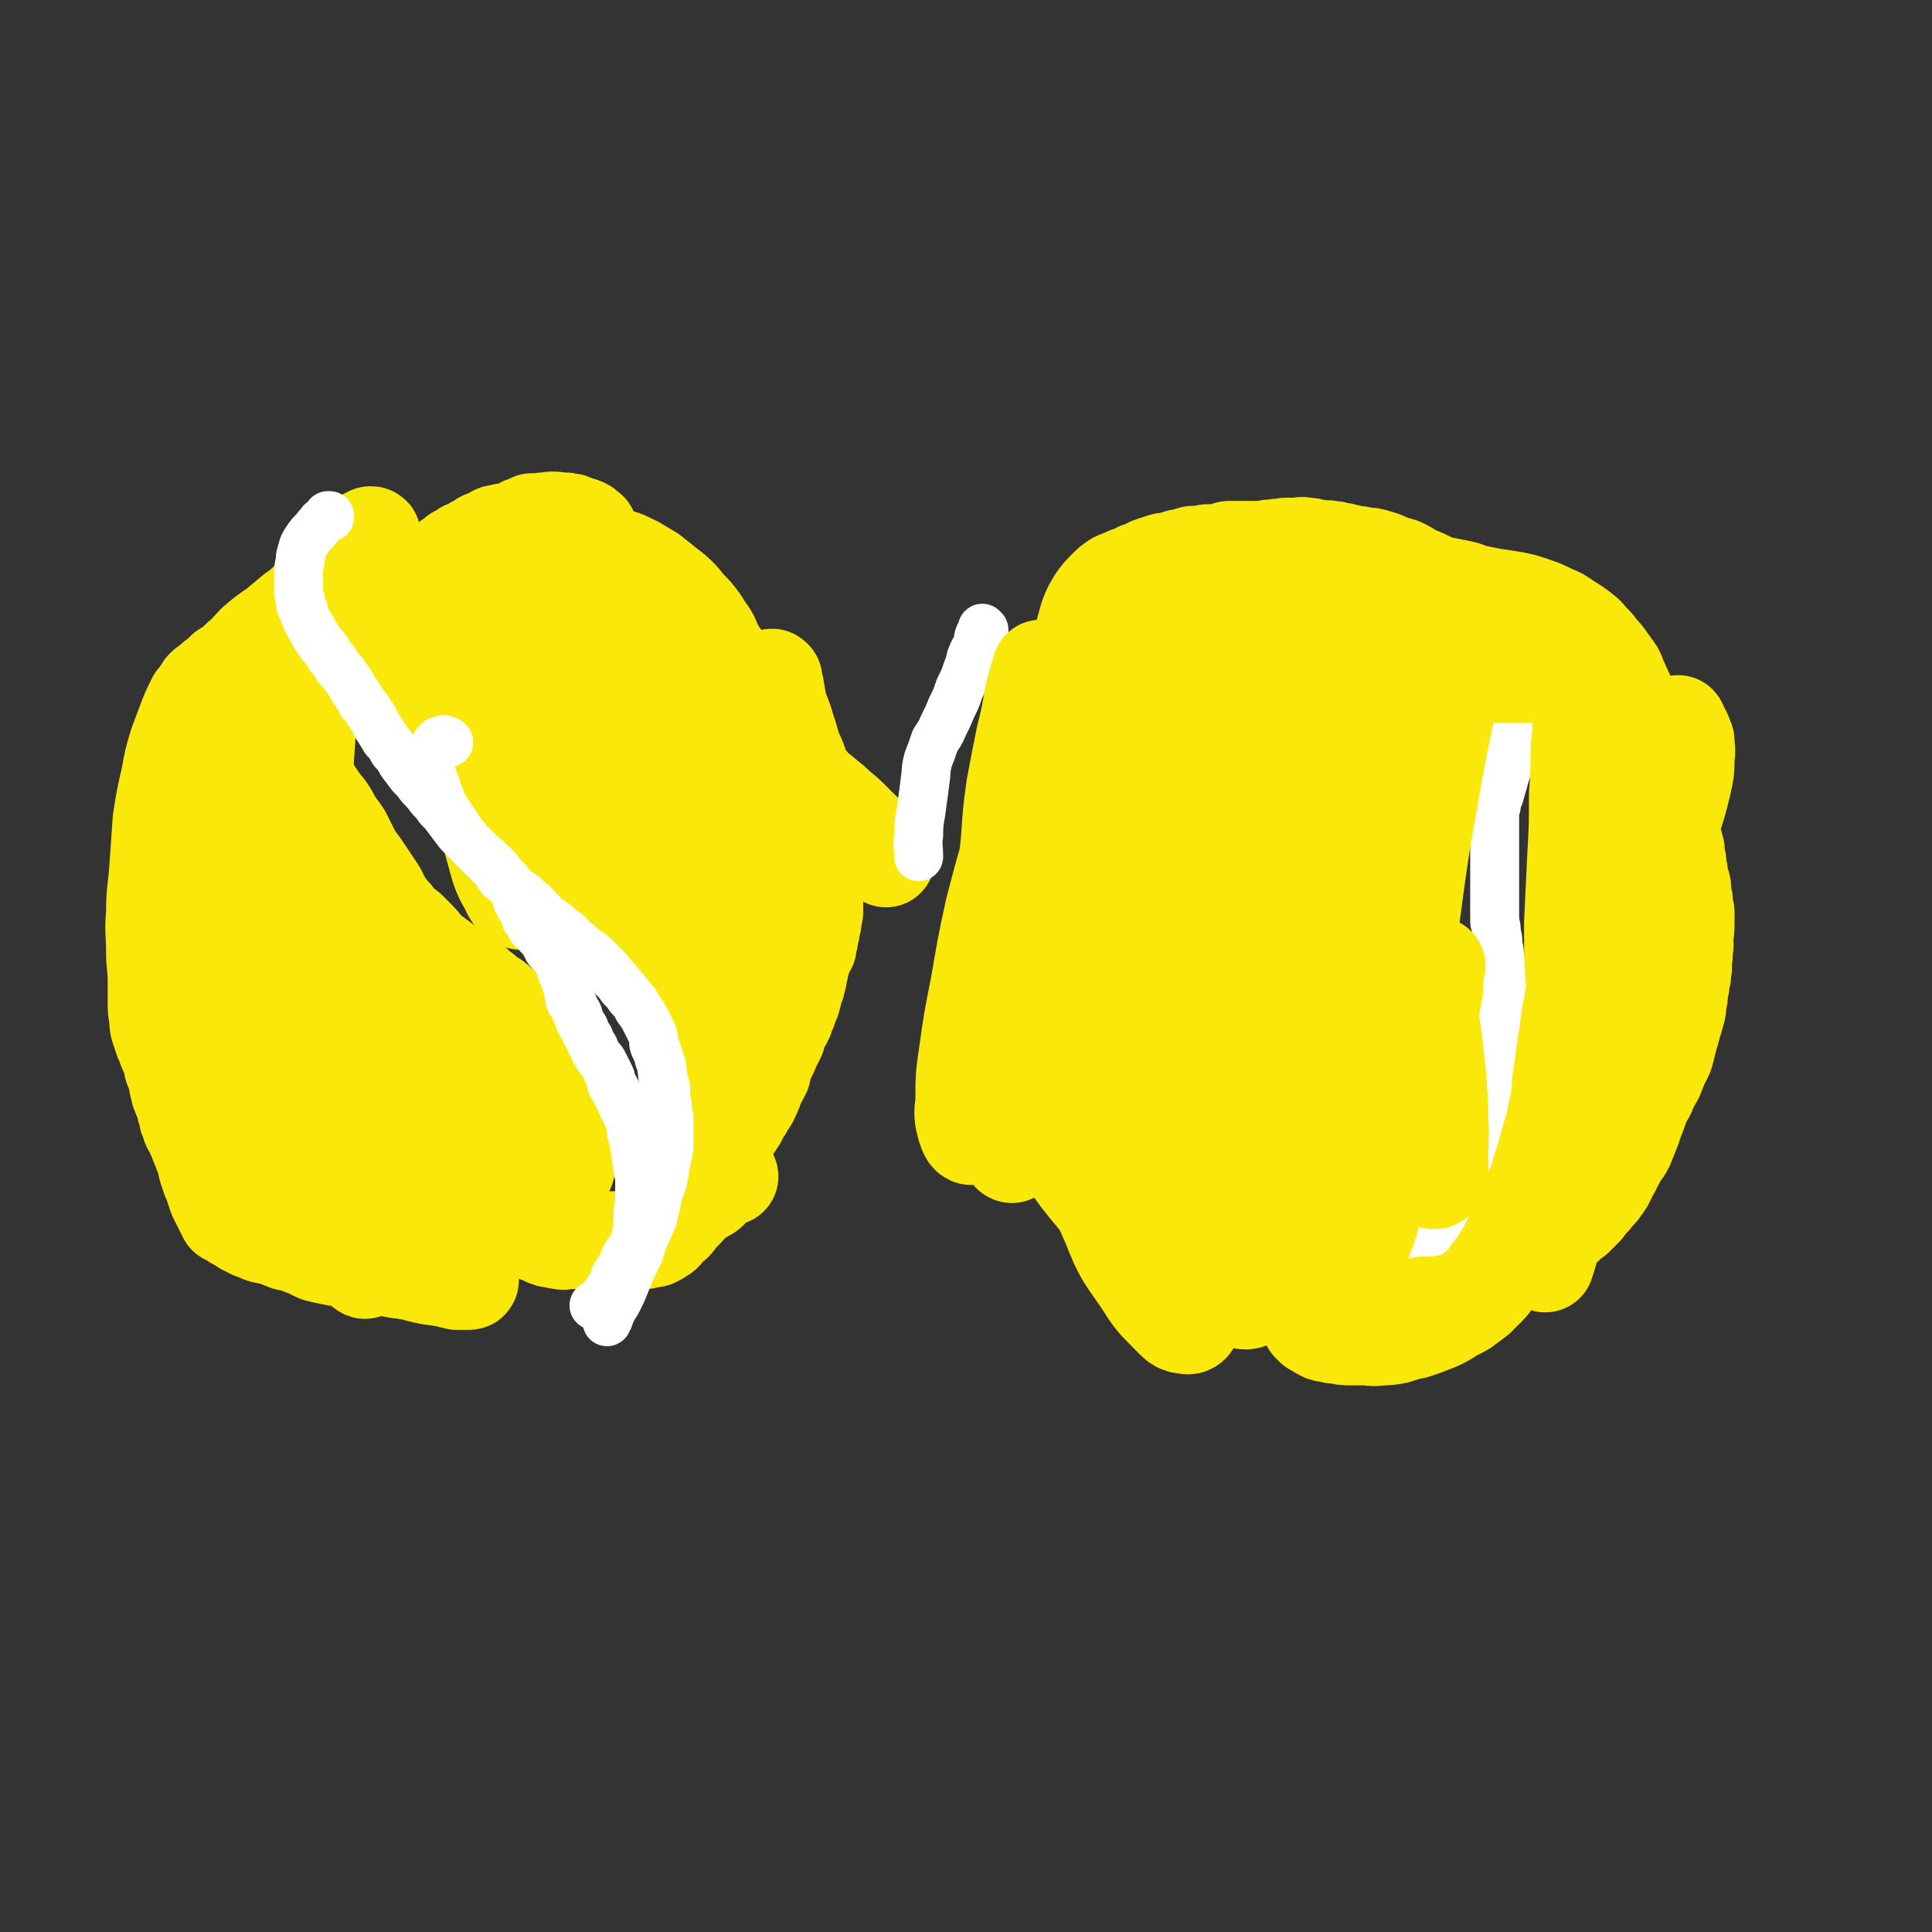 <svg viewBox='0 0 1184 1184' version='1.1' xmlns='http://www.w3.org/2000/svg' xmlns:xlink='http://www.w3.org/1999/xlink'><rect x="0" y="0" width="1184" height="1184" fill="#333333" stroke="none"/><g fill='none' stroke='#FAE80B' stroke-width='60' stroke-linecap='round' stroke-linejoin='round'><path d='M361,327c0,0 -1,0 -1,-1 0,0 1,0 1,0 0,-1 -1,-1 -1,-1 -1,-1 -1,-1 -1,-1 -1,-1 -1,-1 -2,-1 -1,-1 -2,-1 -3,-1 -2,-1 -2,-1 -3,-1 -1,-1 -1,-1 -3,-1 -2,-1 -2,0 -5,0 -2,-1 -2,-1 -4,-1 -2,0 -2,0 -4,1 -2,0 -2,-1 -4,0 -3,0 -3,0 -5,0 -2,1 -2,1 -4,2 -2,0 -2,1 -5,2 -2,1 -2,1 -5,2 -3,0 -3,0 -6,1 -2,0 -2,0 -5,2 -2,1 -2,1 -5,2 -2,2 -2,2 -5,3 -3,2 -3,2 -6,3 -2,2 -2,2 -5,3 -2,2 -2,2 -4,3 -1,2 -1,2 -3,3 -2,2 -2,2 -4,4 -2,2 -2,2 -4,3 -1,2 -1,2 -3,3 -2,2 -2,2 -4,4 -2,2 -2,2 -4,3 -2,2 -2,2 -3,3 -1,2 -1,2 -2,4 -1,2 -1,2 -2,4 -1,3 -1,3 -2,5 -1,3 -1,2 -2,5 -1,3 0,3 0,5 -1,3 -1,3 -1,6 0,3 0,3 0,5 0,2 -1,2 -1,4 0,3 0,3 0,5 0,3 0,3 0,5 0,2 -1,2 -1,4 0,2 0,2 0,4 0,2 0,2 1,4 0,2 0,2 1,4 0,2 1,2 2,4 1,3 1,3 2,5 1,2 0,3 2,4 1,2 1,2 3,3 1,2 0,2 2,4 1,2 1,2 3,4 1,2 1,2 3,4 1,2 2,2 3,3 2,2 2,2 4,4 1,2 1,2 3,4 1,2 1,2 3,4 2,2 2,2 4,3 2,2 2,2 5,3 2,2 2,2 4,3 1,2 1,2 3,3 2,1 2,1 4,2 2,2 2,2 4,3 2,2 1,2 3,4 2,2 3,2 4,4 3,2 2,3 4,5 3,3 3,3 6,5 1,2 1,2 3,4 3,2 3,2 5,4 3,2 3,2 5,3 3,2 3,2 6,4 2,2 2,2 4,4 2,2 2,2 4,4 3,3 3,3 5,5 3,3 3,3 5,5 3,3 3,3 6,5 2,3 2,3 4,5 3,2 3,2 5,5 3,3 3,2 6,5 3,2 3,2 5,4 3,2 3,2 4,4 2,2 2,2 3,4 2,2 2,2 4,3 2,2 2,2 4,3 1,2 0,2 2,3 1,2 1,1 2,2 2,2 2,2 4,3 1,2 1,2 3,3 2,2 2,2 4,3 1,2 2,2 3,3 3,2 2,2 4,4 2,2 3,1 4,3 2,2 2,2 4,4 1,2 1,2 3,3 1,1 1,1 1,2 2,2 2,2 3,3 0,2 0,2 1,3 0,1 0,1 1,2 0,2 0,2 1,3 0,2 0,2 1,3 1,2 1,2 2,4 0,1 0,1 1,2 0,2 -1,2 0,3 0,2 1,2 1,3 1,2 1,2 2,3 0,2 -1,2 0,3 0,2 0,2 1,3 0,2 0,1 1,3 0,2 -1,2 0,3 0,2 0,2 1,3 0,2 -1,2 0,3 0,2 0,1 1,3 0,2 0,1 1,3 0,1 -1,1 0,2 0,2 0,2 1,3 0,1 0,1 0,2 0,2 0,2 0,3 -1,2 -1,2 -1,3 0,2 0,2 0,3 0,1 0,1 0,2 -1,2 -1,2 -1,3 -1,1 -1,1 -1,2 -1,2 -1,2 -1,3 -1,1 -1,1 -1,2 -1,2 -1,2 -1,3 -1,1 -1,1 -1,2 -1,1 -1,1 -1,2 -1,1 -1,1 -1,2 -1,1 -1,1 -1,2 -1,2 -1,2 -1,3 -1,1 -1,1 -1,2 -1,2 -1,1 -2,3 -1,1 0,2 -1,3 -1,1 -1,1 -2,2 -1,1 -1,1 -1,2 -1,1 -1,1 -1,2 0,1 0,1 0,2 -1,1 -1,1 -1,1 -1,1 -1,1 -1,1 0,1 0,1 0,1 0,1 0,1 0,1 0,1 0,1 0,1 0,0 0,-1 1,-2 0,-1 1,0 1,-1 2,-2 1,-2 2,-3 2,-3 2,-3 4,-5 2,-3 2,-3 4,-6 2,-3 2,-3 4,-6 3,-4 3,-3 5,-7 2,-3 2,-3 4,-6 2,-3 2,-3 4,-6 2,-4 2,-4 4,-7 2,-4 3,-4 4,-7 2,-4 2,-4 3,-8 2,-3 2,-3 4,-7 1,-4 0,-4 2,-7 1,-4 2,-3 3,-7 2,-4 2,-4 4,-8 1,-4 1,-4 3,-8 2,-3 2,-3 3,-7 2,-3 1,-3 3,-7 1,-3 1,-3 1,-5 1,-3 1,-3 2,-5 0,-2 0,-2 1,-4 0,-3 0,-3 1,-5 0,-3 1,-3 1,-5 1,-3 1,-3 2,-5 0,-2 1,-2 2,-4 0,-3 0,-3 1,-5 0,-3 0,-3 1,-5 0,-3 0,-3 1,-5 0,-3 0,-3 1,-6 0,-3 0,-3 0,-6 0,-3 0,-3 0,-6 -1,-3 -1,-3 -1,-6 -1,-3 0,-4 -1,-7 -1,-4 -1,-4 -2,-8 -1,-4 -1,-4 -2,-8 -1,-4 -1,-4 -3,-9 -2,-4 -1,-4 -3,-9 -2,-4 -2,-4 -4,-8 -2,-4 -2,-4 -3,-9 -1,-4 -1,-5 -3,-9 -2,-6 -2,-6 -4,-11 -2,-4 -2,-4 -4,-9 -2,-5 -2,-5 -4,-9 -2,-5 -2,-5 -5,-10 -2,-5 -2,-6 -5,-11 -2,-4 -2,-4 -5,-9 -3,-4 -3,-4 -5,-8 -4,-5 -4,-5 -7,-10 -3,-6 -2,-6 -6,-11 -3,-5 -3,-5 -7,-10 -4,-4 -4,-4 -8,-9 -4,-4 -4,-4 -8,-7 -5,-4 -5,-4 -10,-8 -5,-3 -5,-3 -10,-6 -5,-2 -5,-3 -10,-4 -5,-1 -5,-1 -10,-1 -3,-1 -4,-1 -7,-1 -4,1 -4,2 -7,3 -3,2 -3,2 -6,5 -3,3 -3,4 -5,8 -2,5 -2,5 -4,10 -2,6 -3,6 -3,13 -1,8 -1,8 0,16 2,13 2,13 5,25 4,15 4,15 9,29 5,16 6,16 13,31 6,15 6,15 14,29 7,13 7,13 15,26 8,12 7,13 15,25 7,10 6,11 14,20 5,7 5,7 12,13 4,4 4,4 9,7 3,2 3,2 6,2 2,1 3,0 3,-1 1,-2 1,-2 1,-4 0,-4 0,-4 -1,-8 -2,-8 -2,-8 -4,-15 -4,-12 -3,-13 -8,-24 -7,-17 -7,-17 -15,-34 -8,-18 -8,-18 -18,-36 -8,-17 -8,-17 -17,-33 -8,-14 -8,-14 -17,-27 -7,-10 -6,-10 -14,-19 -5,-7 -5,-8 -12,-13 -5,-4 -5,-5 -10,-7 -4,-2 -5,-2 -9,-2 -2,0 -3,0 -4,1 -1,2 -1,3 -1,5 0,5 -1,5 1,10 2,10 2,10 6,20 5,14 5,14 12,28 7,16 7,16 16,31 7,13 7,13 16,27 7,11 7,11 15,22 6,6 5,8 12,12 3,2 6,3 8,1 4,-4 5,-6 6,-13 1,-14 1,-14 -1,-28 -2,-18 -2,-19 -7,-36 -6,-21 -7,-21 -16,-40 -9,-19 -10,-19 -21,-36 -9,-14 -9,-15 -20,-27 -8,-8 -8,-9 -18,-15 -6,-4 -7,-4 -14,-4 -6,0 -7,0 -11,4 -6,7 -6,9 -9,18 -4,17 -3,18 -4,35 -1,24 -1,24 0,47 0,23 0,23 3,46 2,19 2,19 7,37 3,11 3,11 8,20 2,5 4,7 7,8 3,0 5,-2 6,-6 4,-7 4,-8 5,-16 1,-14 1,-14 0,-28 -1,-18 -1,-18 -5,-36 -3,-17 -3,-17 -8,-34 -3,-14 -4,-14 -9,-27 -3,-9 -2,-9 -7,-17 -3,-5 -4,-6 -8,-8 -3,-1 -4,-1 -6,1 -3,3 -3,4 -3,9 -1,9 -2,9 0,18 1,14 1,14 6,27 6,17 6,18 15,33 10,18 10,18 23,34 12,15 13,15 27,29 11,11 11,11 24,21 10,7 10,7 20,12 7,3 8,4 14,4 3,-1 5,-2 6,-6 1,-7 0,-9 -2,-17 -4,-14 -5,-14 -10,-27 -9,-20 -9,-20 -19,-39 -10,-20 -11,-19 -22,-38 -7,-14 -8,-14 -15,-28 -4,-8 -5,-8 -7,-16 -1,-1 1,-3 2,-2 6,3 6,5 12,10 11,10 11,10 22,21 15,15 15,15 30,31 13,13 13,13 26,27 9,10 9,10 19,19 6,6 6,6 13,11 2,2 4,4 5,4 2,-1 2,-3 2,-6 -2,-8 -3,-8 -6,-15 -5,-12 -5,-12 -11,-24 -7,-15 -7,-15 -14,-31 -6,-14 -6,-14 -12,-27 -3,-9 -3,-9 -7,-17 -1,-4 -2,-5 -2,-8 0,-1 0,0 0,0 3,5 2,5 4,10 5,10 5,9 10,18 7,13 7,13 15,26 6,11 6,12 13,23 5,8 5,8 10,15 2,4 2,4 5,7 1,1 2,2 3,1 1,-2 0,-3 0,-6 -1,-8 -2,-8 -3,-15 -2,-10 -2,-10 -4,-20 -1,-8 -1,-8 -2,-17 -1,-5 -1,-5 -1,-11 -1,-2 -1,-3 0,-5 0,-1 0,-1 1,0 0,2 0,2 1,5 1,6 1,6 2,11 2,7 3,7 5,15 3,8 2,8 5,15 3,6 2,6 5,12 2,4 3,4 5,7 2,2 2,2 4,4 3,2 3,2 5,4 4,3 4,3 7,6 5,4 5,4 10,9 6,6 6,6 12,12 4,5 4,5 8,10 '/><path d='M447,721c0,0 0,-1 -1,-1 0,0 0,0 -1,0 0,1 0,1 -1,2 -2,1 -2,1 -3,2 -1,1 -2,1 -3,2 -1,1 -1,1 -2,2 -1,1 -1,1 -2,2 -1,1 -2,0 -3,1 -1,1 -1,1 -2,2 -1,1 -2,0 -3,1 -2,1 -2,1 -3,3 -2,2 -1,2 -3,4 -2,2 -2,2 -4,4 -2,2 -1,2 -3,4 -2,2 -2,1 -4,3 -1,1 -1,2 -2,3 -1,1 -1,1 -3,2 -1,1 -1,1 -2,1 -1,1 -1,1 -2,1 -1,0 -1,0 -2,0 -2,1 -2,1 -4,1 -2,0 -2,0 -5,0 -3,0 -3,0 -6,0 -3,0 -3,0 -5,0 -2,0 -2,0 -5,0 -2,0 -2,0 -5,0 -2,0 -2,0 -5,0 -2,0 -2,0 -4,0 -3,0 -3,0 -5,0 -3,0 -3,0 -6,0 -2,0 -2,1 -5,0 -3,0 -3,-1 -6,-1 -3,-1 -3,-1 -6,-3 -2,0 -2,0 -5,-2 -2,0 -2,0 -4,-2 -2,-1 -2,-1 -3,-2 -1,-2 -1,-2 -2,-3 -1,-2 -1,-2 -1,-3 0,-1 0,-2 0,-3 0,-1 0,-1 0,-2 0,-1 0,-1 0,-2 0,-2 0,-2 1,-3 0,-2 1,-2 2,-3 0,-2 0,-2 1,-4 0,-1 1,-1 2,-2 1,-1 1,-1 3,-2 1,-1 1,0 2,-1 2,-2 2,-2 4,-3 2,-2 3,-1 5,-2 1,-2 1,-2 3,-4 1,-1 1,0 3,-1 1,-2 1,-2 3,-3 0,-1 1,-1 2,-2 1,0 1,0 2,-1 0,0 0,-1 1,-1 0,-1 1,-1 1,-2 1,-1 0,-1 1,-1 0,-2 0,-2 1,-3 0,-2 0,-2 1,-3 0,-2 0,-2 1,-4 0,-3 -1,-3 0,-5 0,-3 0,-3 1,-5 0,-3 0,-3 0,-5 0,-3 0,-3 0,-5 0,-3 0,-3 0,-5 0,-3 0,-3 -1,-5 -1,-2 -1,-2 -2,-4 -1,-2 -2,-2 -3,-4 -1,-2 -1,-3 -3,-4 -2,-3 -3,-2 -5,-4 -2,-2 -2,-2 -5,-4 -2,-3 -2,-3 -5,-5 -2,-2 -2,-2 -5,-4 -2,-2 -2,-2 -5,-4 -2,-2 -2,-2 -5,-4 -2,-2 -2,-2 -5,-4 -3,-3 -3,-3 -6,-5 -3,-3 -3,-3 -7,-5 -3,-3 -3,-3 -6,-5 -3,-3 -3,-3 -7,-6 -3,-3 -4,-3 -7,-5 -5,-3 -5,-3 -9,-6 -4,-3 -4,-3 -8,-6 -3,-3 -3,-4 -6,-7 -3,-3 -3,-3 -6,-6 -4,-3 -4,-3 -7,-6 -2,-3 -2,-3 -5,-6 -2,-3 -2,-3 -4,-6 -2,-3 -1,-3 -3,-6 -2,-3 -2,-3 -4,-6 -2,-3 -2,-3 -4,-6 -2,-3 -2,-3 -5,-7 -2,-3 -2,-3 -4,-7 -2,-4 -2,-4 -4,-8 -2,-3 -2,-3 -5,-7 -2,-3 -2,-4 -4,-7 -2,-3 -2,-3 -4,-5 -2,-3 -2,-3 -4,-6 -2,-3 -2,-3 -4,-6 -2,-3 -1,-3 -3,-6 -2,-3 -1,-4 -3,-7 -2,-3 -2,-3 -4,-6 -1,-2 -1,-3 -2,-5 -1,-3 -1,-3 -2,-6 -1,-2 0,-3 -1,-5 -1,-3 -1,-3 -2,-6 -1,-3 -2,-3 -2,-6 -1,-3 0,-3 0,-6 0,-3 0,-3 0,-6 0,-2 0,-2 0,-5 0,-3 0,-3 0,-5 0,-3 0,-3 0,-5 0,-3 0,-3 1,-5 1,-3 1,-3 2,-6 1,-3 1,-3 2,-5 1,-2 1,-2 2,-4 1,-3 1,-3 3,-5 1,-2 0,-2 2,-4 1,-2 1,-2 3,-4 1,-2 1,-2 2,-3 1,-2 1,-2 3,-3 1,-1 1,-1 2,-2 1,-2 1,-2 2,-3 1,-2 0,-2 2,-4 1,-2 1,-2 3,-3 1,-2 1,-2 2,-3 1,-2 1,-2 3,-3 1,-2 0,-2 2,-3 1,-1 1,-1 3,-2 1,-1 1,-2 2,-3 0,-1 1,-1 2,-2 1,-1 1,-1 2,-2 1,-1 1,-1 2,-2 1,-1 1,-1 3,-2 1,-1 1,-1 2,-1 1,-1 1,-1 2,-2 0,-1 0,-1 1,-2 1,0 1,1 1,1 1,-1 1,-1 1,-2 1,0 1,0 1,1 0,0 0,1 -1,2 -1,0 -1,0 -1,1 -1,1 -1,1 -2,2 -1,1 -2,1 -3,2 -2,2 -2,2 -3,4 -1,3 -1,3 -3,5 -2,3 -2,3 -4,6 -2,4 -2,4 -4,8 -2,6 -3,6 -5,12 -2,7 -3,7 -4,15 -3,11 -3,11 -5,22 -2,13 -2,13 -4,26 -1,15 -1,15 -2,30 -1,19 -1,19 0,38 0,22 0,22 2,43 1,20 1,20 4,40 4,21 4,21 9,41 4,18 4,18 11,36 6,15 6,15 14,29 6,11 6,11 14,22 6,9 6,9 13,16 6,7 6,6 13,12 5,4 5,4 11,7 4,2 4,3 8,4 3,1 3,2 6,1 3,0 3,0 5,-1 2,-1 2,-1 3,-2 1,-2 1,-2 1,-4 0,-1 -1,-1 -1,-2 -1,-3 -1,-3 -2,-5 -3,-6 -2,-6 -6,-12 -5,-9 -6,-9 -11,-18 -8,-11 -8,-11 -16,-22 -8,-13 -8,-13 -15,-27 -7,-11 -6,-11 -12,-23 -6,-11 -6,-11 -12,-21 -5,-9 -5,-9 -10,-18 -3,-6 -4,-6 -8,-12 -2,-4 -2,-4 -5,-9 -1,-3 -2,-3 -3,-5 -1,-2 -1,-4 0,-3 3,3 3,5 7,10 6,9 7,9 14,18 9,12 9,12 19,24 12,15 12,14 25,28 10,12 10,12 21,24 11,11 11,11 22,22 8,8 8,8 17,14 6,4 6,5 13,7 3,2 4,2 7,1 2,0 2,-1 2,-3 -2,-5 -3,-5 -6,-10 -7,-10 -8,-10 -15,-20 -12,-14 -12,-14 -24,-28 -14,-17 -14,-17 -29,-33 -13,-15 -13,-15 -27,-30 -14,-14 -14,-14 -29,-28 -11,-11 -11,-12 -24,-22 -8,-7 -8,-7 -16,-13 -5,-3 -5,-3 -11,-4 -2,-1 -4,-2 -4,-1 -1,2 0,4 2,6 6,10 6,10 13,20 13,15 12,15 26,30 15,18 16,17 32,34 9,9 10,9 19,17 '/><path d='M184,557c0,0 0,-1 -1,-1 -2,-2 -2,-2 -5,-4 -4,-3 -4,-4 -8,-6 -7,-3 -8,-4 -15,-4 -6,0 -8,-1 -11,4 -4,8 -2,10 -3,20 -1,16 -2,16 0,33 2,22 1,22 7,43 6,25 7,25 17,48 10,22 11,22 24,42 10,16 11,15 22,30 5,7 5,7 10,14 1,1 3,3 3,2 0,-3 -1,-6 -3,-10 -5,-12 -4,-13 -11,-24 -10,-17 -10,-17 -22,-32 -13,-17 -13,-16 -27,-32 -13,-14 -14,-13 -28,-27 -8,-9 -8,-9 -17,-18 -4,-4 -4,-4 -8,-7 -1,-1 -3,-2 -3,-2 0,2 2,3 4,6 7,8 7,8 14,16 13,13 13,13 26,25 17,15 17,15 34,28 15,12 15,12 31,22 13,9 13,9 27,16 9,5 9,5 19,8 5,2 5,2 10,3 3,1 5,1 6,-1 1,-1 -1,-3 -2,-5 -6,-7 -6,-7 -14,-13 -12,-11 -13,-11 -26,-20 -18,-12 -18,-12 -36,-24 -14,-9 -14,-9 -29,-18 -12,-7 -12,-7 -23,-13 -7,-3 -7,-3 -14,-4 -2,0 -4,1 -4,3 0,4 1,5 3,9 5,9 5,9 11,18 9,12 8,12 19,23 13,12 13,12 28,23 12,10 12,11 26,19 13,9 14,9 29,15 11,4 11,4 23,6 8,1 8,1 16,-1 5,0 5,-1 9,-3 2,-2 1,-3 2,-6 1,-3 0,-3 1,-6 0,-3 0,-3 0,-6 0,-3 0,-3 -1,-5 -1,-3 -1,-3 -2,-5 0,0 0,0 -1,-1 -1,0 -2,0 -3,0 -2,1 -3,2 -5,4 -2,2 -3,2 -4,6 -1,3 -1,4 -1,8 0,4 0,4 1,8 1,4 1,4 2,8 2,3 2,3 4,7 1,2 1,2 2,5 0,2 1,2 1,3 0,1 0,1 -1,1 -3,0 -4,0 -7,0 -8,-2 -8,-2 -16,-3 -10,-2 -10,-3 -20,-4 -10,-2 -10,-2 -19,-4 -6,-1 -6,-1 -12,-2 -5,-2 -5,-1 -9,-2 -5,-1 -5,-1 -9,-2 -5,-2 -5,-3 -9,-4 -5,-2 -5,-2 -10,-3 -5,-2 -5,-2 -10,-4 -3,0 -3,0 -6,-1 -2,-1 -2,-1 -5,-2 -2,-1 -2,-1 -4,-2 -2,-1 -2,-1 -4,-3 -2,-1 -2,0 -4,-2 -2,-1 -2,-1 -4,-2 -1,-2 -1,-2 -2,-4 -1,-2 -1,-2 -2,-4 -1,-2 -1,-2 -2,-4 -1,-3 -1,-3 -2,-6 -1,-3 -1,-3 -2,-5 -1,-3 -1,-3 -2,-6 -1,-3 0,-3 -1,-5 -1,-3 -1,-3 -2,-5 -1,-3 -1,-3 -2,-5 -1,-3 -1,-3 -2,-5 -1,-2 0,-2 -1,-3 -1,-2 -1,-2 -2,-3 -1,-2 0,-2 -1,-3 0,-2 -1,-1 -1,-3 0,-1 0,-1 0,-2 0,-1 -1,-1 -1,-2 -1,-2 0,-2 -1,-4 0,-2 0,-2 -1,-3 0,-1 -1,-1 -1,-2 -1,-2 -1,-2 -1,-3 0,-2 -1,-2 -1,-4 -1,-3 0,-3 -1,-5 -1,-3 -1,-3 -2,-5 -1,-3 0,-3 -1,-6 -1,-3 -2,-3 -3,-6 -1,-3 -1,-3 -2,-5 -1,-3 -1,-3 -2,-6 -1,-3 -1,-3 -1,-7 -1,-5 -1,-5 -1,-10 0,-6 0,-6 0,-13 0,-9 -1,-9 -1,-18 0,-12 -1,-12 0,-23 0,-14 1,-14 2,-28 1,-14 1,-14 2,-29 2,-13 2,-13 5,-26 2,-11 2,-11 5,-21 3,-8 3,-8 6,-16 2,-5 2,-5 5,-11 3,-3 3,-4 5,-7 3,-3 3,-2 6,-5 4,-3 4,-3 7,-6 5,-3 5,-3 9,-7 6,-5 5,-5 10,-10 6,-5 6,-5 12,-9 6,-5 6,-5 12,-10 6,-4 6,-4 12,-8 5,-3 5,-3 9,-6 4,-3 4,-3 8,-6 3,-2 3,-2 6,-4 3,-2 3,-2 5,-3 2,-1 2,-1 4,-1 1,-1 2,0 3,0 0,-1 0,-1 0,-2 0,0 0,1 0,1 -1,0 0,0 -1,1 -1,0 -1,0 -2,0 -2,0 -2,0 -3,1 -3,0 -3,0 -6,1 -3,1 -4,1 -6,3 -5,4 -5,4 -9,9 -6,6 -6,5 -11,12 -7,7 -7,7 -12,15 -6,8 -7,7 -12,16 -4,7 -3,7 -7,14 -3,8 -3,8 -6,15 -2,7 -2,7 -4,14 -2,7 -2,7 -4,14 -2,8 -3,8 -4,16 -2,9 -1,9 -2,18 -1,11 -1,11 -2,21 -1,9 -1,9 -1,19 0,9 0,9 0,18 0,7 -1,7 0,15 0,6 0,6 2,12 1,6 1,6 3,11 2,10 2,10 4,19 5,15 5,15 11,29 7,17 6,18 16,33 10,18 10,19 24,34 8,10 9,9 19,17 '/></g>
<g fill='none' stroke='#FFFFFF' stroke-width='30' stroke-linecap='round' stroke-linejoin='round'><path d='M202,317c0,0 -1,0 -1,-1 0,0 1,0 1,0 -1,0 -1,1 -2,2 -2,1 -1,1 -3,2 -2,3 -2,2 -4,5 -3,3 -3,3 -5,6 -2,3 -2,3 -3,7 -1,3 -1,3 -1,6 -1,4 -1,4 -1,7 0,3 0,3 0,6 0,2 0,2 0,5 0,2 0,3 1,5 0,3 0,4 2,7 1,4 1,4 3,8 2,3 2,3 4,7 2,3 2,3 4,6 3,3 3,3 5,7 3,3 3,3 5,7 3,3 3,3 5,6 3,4 3,4 5,8 3,4 3,4 5,8 3,3 3,3 5,7 3,3 2,3 4,7 3,4 3,4 5,8 3,3 3,3 5,7 3,3 3,3 5,7 3,4 3,4 6,8 3,3 3,3 6,7 3,3 3,3 6,7 3,3 3,3 5,6 3,3 3,3 6,7 3,4 3,4 6,8 3,3 3,3 6,6 3,3 3,3 6,6 3,3 3,3 6,6 2,2 2,2 5,5 2,2 1,3 3,5 3,2 3,2 5,4 3,3 3,3 6,5 3,2 3,2 6,5 3,2 3,2 5,5 3,2 3,3 5,5 3,2 3,2 6,4 3,3 3,3 6,5 3,2 3,3 5,5 3,2 3,2 6,5 3,3 4,2 7,5 3,3 3,3 6,6 3,3 3,3 6,7 3,3 3,3 5,6 3,3 3,3 5,6 3,3 3,3 5,7 3,4 3,4 5,8 2,4 2,4 4,8 1,4 0,4 1,7 2,4 2,4 3,8 2,4 1,4 2,8 0,5 1,5 2,10 0,5 0,5 1,10 0,4 0,4 1,8 0,5 0,5 0,9 0,5 0,5 0,9 -1,5 -1,5 -2,10 -1,6 -1,6 -2,11 -1,4 -2,4 -3,9 -1,5 -1,5 -2,9 -1,5 -1,5 -3,9 -2,5 -2,5 -4,9 -2,5 -1,5 -3,9 -2,4 -2,4 -4,8 -2,5 -2,5 -4,10 -2,5 -2,5 -4,9 -2,4 -2,3 -4,7 -1,2 -1,2 -2,5 -1,1 -1,1 -1,2 '/><path d='M275,455c0,0 0,-1 -1,-1 0,0 0,1 0,1 -1,-1 0,-1 -1,-1 -1,-1 -1,-1 -2,0 -1,0 -1,0 -2,0 -1,1 -1,1 -2,2 -1,2 -1,2 -2,3 -1,2 0,2 -1,3 -1,2 -1,2 -1,4 0,2 0,2 1,5 0,2 0,3 1,5 1,3 1,3 2,5 1,3 0,3 2,6 1,3 1,3 2,6 2,3 2,3 4,6 2,3 2,3 4,6 2,3 2,3 4,6 2,3 2,2 4,5 2,2 2,2 4,4 2,2 2,2 4,4 2,2 2,2 4,3 1,2 1,2 3,3 1,2 1,2 3,3 1,2 1,2 2,3 2,2 2,2 4,4 1,2 1,2 3,4 1,2 1,2 2,4 1,2 1,2 1,4 1,2 2,2 2,4 2,2 1,2 3,5 0,2 0,2 2,4 1,2 1,2 2,4 2,2 3,2 4,4 2,2 2,2 4,5 1,2 1,2 2,4 2,2 2,2 4,4 1,2 1,2 3,4 1,2 1,2 1,5 2,2 2,2 2,5 1,2 1,2 2,5 0,2 0,2 1,5 0,3 0,3 2,5 1,3 1,2 2,5 2,2 1,2 2,5 1,2 1,2 3,5 1,3 1,3 3,6 1,3 1,3 3,6 1,3 1,3 3,6 2,2 2,2 3,4 1,2 1,2 2,4 1,2 1,2 2,4 1,2 0,3 1,5 2,2 2,2 3,5 2,3 1,3 3,6 1,3 1,3 3,6 1,3 1,3 2,6 1,3 1,3 1,6 1,4 1,4 2,7 0,3 0,3 1,7 0,3 0,3 1,7 0,3 0,3 1,6 0,3 0,3 0,6 0,3 0,3 0,6 0,2 0,2 0,5 -1,3 -1,3 -1,6 0,3 0,3 0,6 -1,3 0,3 -1,6 -1,4 0,4 -2,7 -1,3 -2,3 -4,6 -2,3 -1,3 -3,7 -2,3 -2,3 -4,6 -1,3 -1,4 -3,7 -2,3 -2,3 -4,6 -2,2 -2,2 -4,4 -1,1 -1,1 -2,1 '/><path d='M959,396c0,0 -1,-1 -1,-1 0,0 0,1 -1,2 0,1 0,1 -1,2 -1,0 -2,0 -2,0 -2,1 -1,1 -2,2 -2,2 -2,2 -3,3 -2,2 -2,2 -3,3 -2,2 -2,1 -3,3 -2,2 -1,3 -2,5 -2,3 -2,3 -3,6 -1,3 -1,3 -2,6 -1,3 -1,3 -2,7 -2,3 -2,3 -3,7 -1,3 -1,3 -2,7 -2,4 -1,4 -2,9 -1,4 -1,4 -2,8 -1,4 -1,4 -2,8 -1,3 -1,3 -2,7 -1,3 -1,3 -2,7 -1,3 -2,3 -2,7 -1,3 -1,3 -1,6 0,3 0,3 0,6 0,3 0,3 0,6 0,2 0,2 0,5 0,3 0,3 0,5 0,3 0,3 0,7 0,3 0,3 0,7 0,4 0,4 0,8 0,3 0,3 0,7 0,3 0,3 0,6 0,4 0,4 0,8 1,3 1,3 1,7 1,3 1,3 1,7 1,4 1,4 1,7 1,4 1,4 1,7 1,4 1,4 1,7 1,3 0,3 0,7 0,3 0,3 0,7 0,4 0,4 0,8 0,4 0,4 0,8 0,4 0,4 0,7 0,4 0,4 0,8 0,5 1,5 0,9 0,4 0,4 0,8 -1,5 -1,5 -2,9 -1,4 -1,4 -2,8 -4,11 -5,11 -9,22 -2,4 -1,5 -2,9 -1,3 -2,3 -3,6 -2,4 -1,5 -3,8 -2,4 -2,4 -4,7 -2,4 -2,5 -4,9 -2,3 -3,3 -5,7 -2,3 -3,3 -5,6 -2,4 -2,4 -4,7 -3,4 -2,5 -5,9 -2,3 -2,3 -5,7 -3,4 -3,4 -6,8 -3,3 -3,3 -6,6 -2,2 -2,3 -5,5 -3,2 -3,2 -6,3 -2,1 -2,1 -4,2 -1,1 -1,1 -3,1 '/><path d='M603,386c0,0 -1,-1 -1,-1 0,1 0,2 0,3 -1,1 -2,1 -2,2 -1,2 0,3 -1,5 -1,3 -2,3 -3,6 -2,4 -1,5 -3,9 -2,6 -2,6 -5,12 -2,6 -2,6 -5,12 -2,5 -2,5 -5,11 -2,5 -2,4 -5,9 -2,6 -2,6 -4,11 -2,7 -1,7 -2,13 -1,8 -1,8 -2,15 -1,9 -2,9 -2,19 -1,6 0,6 0,13 '/></g>
<g fill='none' stroke='#FAE80B' stroke-width='30' stroke-linecap='round' stroke-linejoin='round'><path d='M678,511c0,0 -1,-1 -1,-1 0,1 1,2 1,3 -1,3 -1,3 -1,6 -2,8 -2,8 -3,16 -2,12 -2,12 -2,24 -1,14 0,14 0,27 0,15 -1,15 0,30 0,14 0,14 1,28 0,12 0,12 1,24 0,7 0,7 0,15 0,5 0,5 0,10 0,2 0,6 0,5 0,-5 -1,-9 0,-18 0,-15 0,-15 1,-29 2,-17 2,-17 4,-34 2,-18 3,-18 6,-35 3,-14 3,-14 6,-28 2,-10 2,-10 4,-20 1,-5 1,-5 3,-11 0,-2 1,-5 1,-5 0,0 -1,3 -2,7 -3,12 -3,12 -6,25 -4,21 -4,21 -7,43 -3,17 -2,18 -4,35 '/></g>
<g fill='none' stroke='#FAE80B' stroke-width='60' stroke-linecap='round' stroke-linejoin='round'><path d='M690,441c0,0 -1,0 -1,-1 0,0 0,-1 1,0 0,0 0,1 0,2 0,2 0,2 0,4 -1,4 -1,4 -3,8 -2,8 -2,8 -5,15 -4,9 -4,10 -8,18 -5,9 -5,9 -10,18 -5,8 -5,8 -10,16 -5,9 -5,8 -9,17 -4,9 -5,8 -8,17 -2,9 -2,9 -3,19 -2,8 -1,8 -2,16 -1,8 -1,7 -2,15 -1,9 -1,9 -1,18 -1,10 0,10 -1,21 -1,10 -1,10 -2,19 -1,8 -1,8 -1,16 -1,7 -1,7 -1,13 -1,5 0,5 -1,9 -1,3 -1,3 -2,5 -1,1 -1,2 -1,1 -1,0 0,0 0,-1 -1,-5 -1,-5 -1,-10 -1,-11 -1,-11 -1,-22 -1,-18 -1,-18 0,-35 0,-19 -1,-19 1,-38 2,-19 2,-19 6,-39 4,-19 4,-19 9,-38 6,-18 6,-18 13,-36 5,-14 5,-14 10,-28 5,-12 6,-12 10,-24 3,-8 2,-8 4,-15 2,-5 1,-5 2,-9 1,-2 2,-6 2,-5 -1,4 -2,7 -4,15 -3,11 -3,11 -6,23 -6,16 -6,16 -12,33 -6,19 -6,19 -13,38 -5,16 -5,16 -10,33 -5,15 -5,15 -9,30 -4,12 -4,12 -7,23 -2,6 -2,6 -3,13 -1,2 0,3 0,5 0,0 0,1 0,1 0,-4 1,-5 1,-9 2,-11 3,-11 4,-22 3,-18 3,-18 5,-36 3,-23 3,-23 6,-46 3,-19 3,-19 5,-39 2,-16 2,-16 3,-31 1,-9 1,-9 2,-17 0,-4 0,-4 1,-8 0,-2 0,-4 0,-3 -2,6 -3,9 -5,18 -2,12 -2,12 -5,24 -3,15 -3,15 -6,31 -2,15 -2,15 -3,30 -1,13 -2,13 -1,25 0,10 0,10 1,20 1,6 1,6 2,12 1,4 1,4 3,8 1,1 2,3 2,2 2,-3 2,-4 2,-9 2,-11 1,-11 3,-23 3,-18 3,-18 6,-36 3,-18 2,-19 6,-37 2,-13 3,-13 6,-26 2,-7 2,-7 4,-15 1,-3 1,-3 2,-6 0,0 -1,0 -1,0 -3,6 -4,6 -6,12 -6,14 -7,14 -12,29 -7,21 -8,21 -14,42 -7,24 -7,24 -13,47 -5,23 -5,24 -9,47 -4,20 -4,20 -7,41 -2,14 -2,14 -2,29 -1,8 -1,9 1,16 1,3 2,6 4,5 3,0 3,-3 5,-6 5,-13 4,-13 8,-26 4,-18 4,-18 8,-37 4,-18 4,-18 6,-36 2,-14 2,-15 3,-29 0,-8 0,-8 0,-16 -1,-5 -1,-5 -1,-9 0,-1 0,-3 -1,-2 -2,1 -3,2 -5,5 -4,7 -4,8 -6,16 -2,16 -3,17 -2,33 0,21 0,22 5,42 6,22 7,22 17,43 9,18 9,18 20,35 9,13 9,13 19,25 5,7 6,8 13,13 3,2 6,3 8,2 3,-2 3,-5 3,-10 0,-13 -1,-13 -2,-26 -2,-18 -2,-18 -5,-36 -2,-18 -2,-18 -5,-35 -2,-11 -1,-11 -4,-21 -1,-4 -1,-5 -4,-8 -1,-2 -3,-2 -4,-1 -3,3 -3,4 -5,8 -3,9 -3,9 -4,18 -1,15 -2,15 -1,31 2,20 1,21 5,41 5,21 5,21 14,41 7,18 8,18 19,34 7,11 7,11 16,20 5,5 6,7 11,7 2,1 4,-1 4,-4 2,-10 1,-10 1,-20 -1,-18 -2,-18 -4,-35 -3,-23 -3,-23 -7,-45 -3,-18 -3,-18 -7,-37 -3,-12 -3,-13 -8,-25 -2,-6 -2,-6 -6,-11 -2,-2 -3,-3 -5,-3 -3,1 -4,2 -5,5 -3,6 -3,6 -3,13 -1,12 -1,12 0,24 2,17 2,17 7,33 6,17 7,17 16,34 8,14 8,14 19,27 8,10 8,10 18,19 5,5 5,6 12,9 3,1 6,2 8,-1 4,-4 3,-6 4,-13 2,-14 1,-14 1,-28 -1,-17 -1,-17 -4,-35 -2,-15 -3,-15 -6,-30 -2,-8 -2,-8 -5,-17 -1,-3 -1,-3 -3,-5 -1,-1 -2,-2 -2,-1 -2,3 -2,4 -1,9 0,10 0,10 1,21 2,15 2,15 6,30 3,14 3,14 9,27 5,11 5,12 12,21 5,7 6,7 13,11 4,2 7,3 10,1 5,-3 4,-6 6,-12 3,-11 3,-12 4,-23 2,-15 2,-15 4,-30 1,-12 1,-12 2,-25 1,-6 1,-6 1,-12 1,-2 2,-3 2,-4 0,0 0,1 -1,2 0,3 1,3 0,6 0,6 0,6 0,13 -1,7 0,7 -1,15 0,6 0,6 0,13 0,4 0,4 0,8 1,1 1,2 1,3 1,0 1,0 1,-1 2,-2 2,-3 3,-6 3,-5 3,-5 5,-11 3,-5 2,-6 5,-11 2,-5 2,-5 6,-9 2,-2 2,-2 5,-4 1,-1 2,-2 3,-2 2,1 2,1 2,3 1,3 0,3 0,6 -2,5 -2,5 -4,10 -3,7 -3,7 -7,14 -3,7 -3,7 -8,13 -4,6 -4,6 -8,11 -3,3 -3,3 -6,7 -1,1 -2,1 -3,3 -1,1 -1,1 -2,2 0,0 0,1 0,1 0,0 0,-1 0,-2 0,0 0,0 0,-1 1,-1 2,-1 2,-1 1,-2 1,-2 2,-3 1,-2 1,-1 2,-2 1,-1 1,-1 2,-2 1,-1 1,-1 2,-2 0,0 0,-1 0,-1 0,0 0,1 -1,1 0,1 0,1 0,2 -1,2 -1,1 -2,3 -1,2 -2,2 -3,5 -2,4 -2,4 -3,7 -1,4 -1,4 -2,8 -2,3 -2,3 -3,7 -1,4 -1,4 -2,8 -1,4 -1,3 -2,7 -1,2 -1,2 -1,5 -1,2 -1,2 -1,4 1,1 1,1 1,2 1,1 1,1 2,2 1,1 1,0 2,1 2,1 1,1 3,2 2,1 2,1 4,1 3,1 3,1 6,1 4,1 4,1 7,1 5,0 5,0 9,0 5,0 5,1 10,0 5,0 5,0 10,-1 6,-2 6,-2 11,-3 6,-2 6,-2 11,-4 5,-2 5,-2 10,-5 4,-3 4,-2 9,-5 4,-3 4,-3 8,-6 3,-3 3,-3 7,-7 3,-3 2,-4 6,-7 3,-3 3,-3 6,-5 3,-3 3,-3 6,-5 3,-2 3,-2 6,-4 2,-2 2,-2 5,-3 3,-2 3,-2 6,-4 3,-2 3,-2 6,-4 3,-3 3,-3 6,-5 3,-3 3,-3 6,-5 3,-3 3,-3 6,-6 2,-3 2,-3 5,-6 2,-3 3,-3 5,-6 3,-4 3,-4 5,-9 3,-4 2,-4 5,-9 2,-4 3,-4 5,-8 2,-5 2,-5 4,-10 2,-6 2,-6 4,-11 2,-6 2,-6 5,-11 2,-5 2,-5 5,-10 2,-5 2,-5 4,-10 2,-3 2,-3 3,-7 1,-4 1,-4 2,-8 1,-3 1,-3 2,-7 1,-3 1,-3 2,-7 1,-3 1,-3 1,-7 1,-3 1,-3 1,-7 1,-3 1,-3 1,-6 1,-3 1,-3 1,-6 1,-3 0,-3 0,-6 1,-3 1,-3 1,-7 1,-4 0,-4 0,-8 1,-4 1,-4 1,-8 0,-3 0,-3 0,-7 -1,-4 -1,-4 -1,-7 -1,-4 -1,-5 -1,-8 -1,-5 -2,-4 -2,-9 -1,-3 -1,-3 -1,-7 -1,-3 -1,-3 -1,-7 -1,-4 -1,-4 -2,-7 -1,-5 -1,-4 -2,-9 -1,-4 -1,-4 -2,-8 -2,-4 -2,-4 -3,-8 -2,-4 -2,-4 -3,-7 -2,-4 -2,-4 -3,-9 -2,-4 -2,-4 -3,-9 -2,-4 -1,-4 -2,-9 -2,-4 -2,-4 -3,-7 -2,-5 -2,-5 -4,-10 -2,-5 -1,-5 -3,-10 -2,-5 -2,-4 -4,-9 -2,-3 -1,-3 -3,-7 -2,-3 -2,-3 -5,-7 -2,-3 -2,-3 -5,-6 -2,-3 -2,-3 -5,-6 -3,-3 -2,-3 -6,-6 -4,-3 -4,-3 -9,-6 -4,-3 -4,-3 -9,-5 -6,-3 -6,-3 -12,-5 -6,-2 -6,-2 -11,-3 -6,-1 -6,-1 -13,-2 -5,-1 -5,-1 -10,-2 -5,-1 -5,-2 -10,-3 -5,-1 -5,-1 -10,-2 -5,-1 -5,-1 -9,-3 -4,-2 -4,-2 -9,-4 -4,-2 -3,-2 -7,-4 -4,-2 -4,-1 -9,-3 -4,-2 -4,-2 -8,-3 -3,-1 -3,-1 -7,-1 -3,-1 -3,-1 -7,-1 -2,-1 -2,-1 -4,-1 -2,-1 -2,-1 -5,-1 -2,-1 -2,-1 -5,-1 -2,-1 -2,0 -5,0 -2,-1 -2,-1 -5,-1 -2,-1 -2,-1 -5,-1 -3,-1 -3,0 -6,0 -3,0 -3,0 -6,0 -3,1 -3,0 -7,1 -3,0 -3,0 -7,1 -3,0 -3,0 -6,0 -4,0 -4,0 -8,0 -3,0 -3,0 -7,0 -3,1 -3,1 -7,2 -3,0 -3,0 -6,0 -4,1 -5,1 -9,1 -4,1 -4,2 -8,2 -3,1 -3,1 -6,2 -3,0 -3,0 -6,1 -3,1 -3,1 -6,2 -3,2 -3,2 -7,3 -3,2 -3,2 -7,3 -3,2 -3,1 -7,3 -3,2 -3,2 -6,5 -3,3 -3,3 -6,7 -3,5 -3,5 -5,10 -2,7 -2,7 -4,15 -2,10 -3,10 -4,20 -2,14 -2,14 -2,28 -1,16 -1,16 -1,31 0,20 0,20 0,39 1,19 1,19 2,39 2,19 2,19 5,38 3,16 2,16 7,32 4,13 4,13 10,25 5,9 6,9 13,18 5,6 5,6 12,10 5,4 5,5 11,5 4,1 5,0 9,-3 5,-5 6,-5 9,-12 7,-14 6,-15 10,-30 6,-22 5,-22 10,-45 5,-27 4,-27 9,-55 4,-28 3,-28 7,-55 3,-24 4,-24 6,-48 2,-17 2,-17 2,-34 1,-10 2,-10 0,-20 -1,-5 -1,-7 -5,-9 -3,-1 -5,0 -8,3 -8,6 -8,7 -14,16 -11,16 -11,16 -19,34 -11,24 -12,24 -20,49 -9,27 -9,28 -15,55 -4,27 -4,27 -5,54 -1,20 -2,20 1,40 2,14 2,15 9,28 5,9 5,11 14,15 6,3 10,2 15,-2 10,-9 10,-11 15,-24 9,-23 8,-24 12,-48 7,-35 6,-35 11,-71 4,-38 4,-38 7,-75 2,-29 3,-29 2,-57 -1,-16 0,-17 -5,-31 -3,-7 -4,-9 -9,-13 -4,-3 -7,-3 -11,-1 -6,4 -7,6 -10,14 -8,14 -8,15 -13,30 -7,26 -7,27 -11,53 -6,32 -6,33 -8,65 -2,31 -1,31 1,62 2,24 2,24 7,47 3,13 2,15 9,25 4,5 8,7 12,5 8,-5 8,-9 12,-20 6,-19 6,-20 9,-41 4,-27 3,-27 5,-55 2,-32 2,-32 3,-65 1,-28 2,-28 1,-55 -1,-19 0,-19 -4,-37 -1,-8 -2,-9 -7,-16 -2,-3 -4,-4 -7,-3 -7,2 -8,3 -13,9 -9,13 -10,13 -16,27 -11,25 -12,25 -17,51 -7,34 -8,34 -8,69 -1,36 -2,36 5,71 6,35 6,36 19,68 10,24 11,25 28,46 10,13 11,16 26,22 9,3 15,3 22,-3 10,-9 9,-13 13,-28 6,-24 4,-24 5,-49 2,-35 1,-35 1,-70 1,-38 0,-38 1,-75 1,-32 1,-32 4,-63 2,-20 2,-20 5,-39 1,-8 1,-9 3,-17 0,0 1,1 1,1 -2,10 -3,10 -5,20 -4,24 -5,24 -8,48 -6,37 -6,37 -10,75 -4,41 -5,41 -5,83 -1,33 -1,34 2,67 3,26 4,26 10,51 3,14 1,17 8,28 3,3 8,4 10,1 6,-11 5,-15 8,-30 6,-28 5,-28 10,-56 7,-44 6,-44 13,-88 6,-45 6,-45 14,-90 6,-34 7,-33 13,-67 4,-17 5,-18 6,-35 1,-5 1,-8 -2,-9 -4,-2 -7,1 -11,5 -11,9 -11,10 -19,22 -12,18 -12,19 -21,39 -12,27 -12,28 -19,57 -8,33 -8,33 -12,67 -5,39 -5,39 -6,78 -1,34 -2,34 1,68 2,23 2,23 8,45 3,10 4,15 11,18 3,2 7,-2 9,-7 6,-15 5,-17 7,-33 4,-26 3,-26 5,-53 2,-29 2,-29 4,-58 2,-24 2,-24 4,-47 2,-14 2,-14 4,-28 1,-7 1,-7 2,-13 1,-3 2,-5 2,-5 0,0 -1,3 -1,6 -3,9 -3,9 -6,19 -4,15 -5,15 -9,31 -6,21 -6,21 -11,43 -5,20 -5,20 -8,40 -2,15 -3,15 -3,30 1,8 0,10 3,15 1,2 4,2 6,0 6,-7 6,-8 10,-17 7,-13 7,-13 12,-26 6,-14 5,-15 10,-29 3,-11 3,-11 6,-22 2,-6 2,-6 4,-12 2,-4 3,-6 3,-7 1,-1 0,1 -1,3 0,5 0,5 0,11 -2,10 -2,10 -3,21 -2,13 -2,13 -3,26 -1,14 -2,14 -2,27 -1,12 -1,12 0,23 1,8 1,8 3,15 1,3 2,5 4,5 2,1 3,-1 3,-3 2,-8 1,-8 1,-15 1,-14 0,-14 0,-27 -1,-17 -1,-17 -3,-35 -2,-16 -2,-16 -5,-32 -3,-14 -4,-14 -7,-28 -2,-10 -2,-10 -5,-20 -2,-7 -2,-7 -4,-14 -2,-6 -2,-6 -3,-13 -2,-6 -2,-6 -2,-13 -1,-11 0,-11 -1,-22 0,-13 0,-13 0,-27 0,-14 0,-14 0,-28 1,-8 1,-8 1,-17 1,-5 1,-5 1,-11 1,-3 0,-3 0,-6 1,-2 1,-2 2,-3 0,-1 0,-1 1,-1 1,0 0,0 1,0 1,-1 1,0 2,0 2,0 2,0 4,0 3,1 3,1 6,1 4,1 4,1 7,1 4,1 4,1 9,1 4,1 4,1 8,2 3,0 3,0 7,0 4,0 4,0 7,0 4,0 4,0 8,0 5,0 5,0 9,0 4,0 4,0 8,0 4,0 4,0 8,0 4,0 4,0 7,0 5,-1 5,-1 9,-1 5,-1 5,-1 9,-1 3,-1 3,-1 7,0 2,0 2,0 5,0 2,1 2,1 4,1 2,1 2,1 3,2 2,2 2,2 4,4 2,2 2,2 4,5 2,3 2,3 3,6 2,3 1,3 2,7 2,4 1,4 2,9 1,5 1,5 1,10 1,6 1,6 0,11 0,6 0,6 0,11 -1,7 -1,7 -2,13 -1,7 -1,7 -2,14 -2,7 -2,7 -3,14 -2,9 -2,8 -4,17 -2,8 -2,8 -4,16 -2,10 -2,10 -4,19 -2,10 -2,10 -4,20 -2,10 -2,10 -4,20 -2,11 -3,11 -5,22 -3,14 -2,14 -5,27 -3,14 -3,14 -5,28 -2,14 -2,14 -4,27 -2,11 -2,11 -4,22 -1,8 -1,8 -2,17 -1,6 -1,6 -2,12 0,4 0,4 0,7 0,1 0,3 0,2 2,-5 2,-7 4,-13 3,-14 3,-15 7,-29 5,-21 4,-21 10,-42 7,-27 7,-27 15,-53 7,-24 7,-24 15,-48 7,-23 7,-23 15,-47 6,-19 6,-18 11,-37 4,-12 4,-12 7,-24 2,-9 2,-9 2,-17 1,-5 0,-5 0,-10 -1,-2 -1,-3 -2,-5 -1,-2 -2,-2 -2,-3 -1,-1 0,-3 -1,-2 -3,8 -3,10 -6,19 -3,13 -3,13 -6,26 -4,19 -4,19 -8,37 -3,18 -3,18 -6,37 -3,19 -3,19 -5,39 -2,18 -2,18 -4,35 -2,16 -1,16 -2,31 -2,13 -2,13 -3,25 -1,9 -1,9 -2,17 -1,6 -1,6 -2,12 -1,1 -1,3 -1,2 -2,-1 -2,-3 -3,-7 -3,-11 -3,-12 -5,-23 -3,-17 -4,-17 -6,-35 -2,-23 -2,-23 -3,-47 -2,-23 -2,-23 -2,-46 1,-21 1,-21 2,-42 1,-18 1,-18 1,-37 1,-14 1,-14 1,-28 1,-9 1,-9 1,-18 1,-6 0,-6 0,-11 0,-5 0,-5 0,-10 1,-4 1,-4 1,-7 1,-3 0,-3 0,-6 1,-2 2,-3 2,-3 0,-1 -1,0 -1,1 1,5 1,5 1,10 1,10 0,10 0,21 0,14 0,14 0,28 0,15 0,15 0,30 0,13 1,13 0,25 0,10 0,10 0,20 -1,8 -1,8 -1,16 -1,7 -1,7 -1,14 -1,7 -1,7 -1,14 -1,7 -1,7 -2,14 -2,9 -2,9 -3,18 -2,9 -2,9 -3,19 -2,11 -2,11 -3,21 -2,9 -1,9 -2,17 -1,8 -2,8 -3,15 -1,6 -2,6 -3,11 -2,7 -2,7 -4,14 -3,8 -2,9 -6,17 -3,9 -3,9 -7,18 -5,9 -5,10 -9,18 -5,8 -4,8 -10,15 -4,6 -4,6 -10,11 -4,3 -4,4 -8,6 -5,2 -5,1 -10,2 -4,1 -4,1 -8,1 -3,1 -3,0 -6,0 '/></g>
</svg>